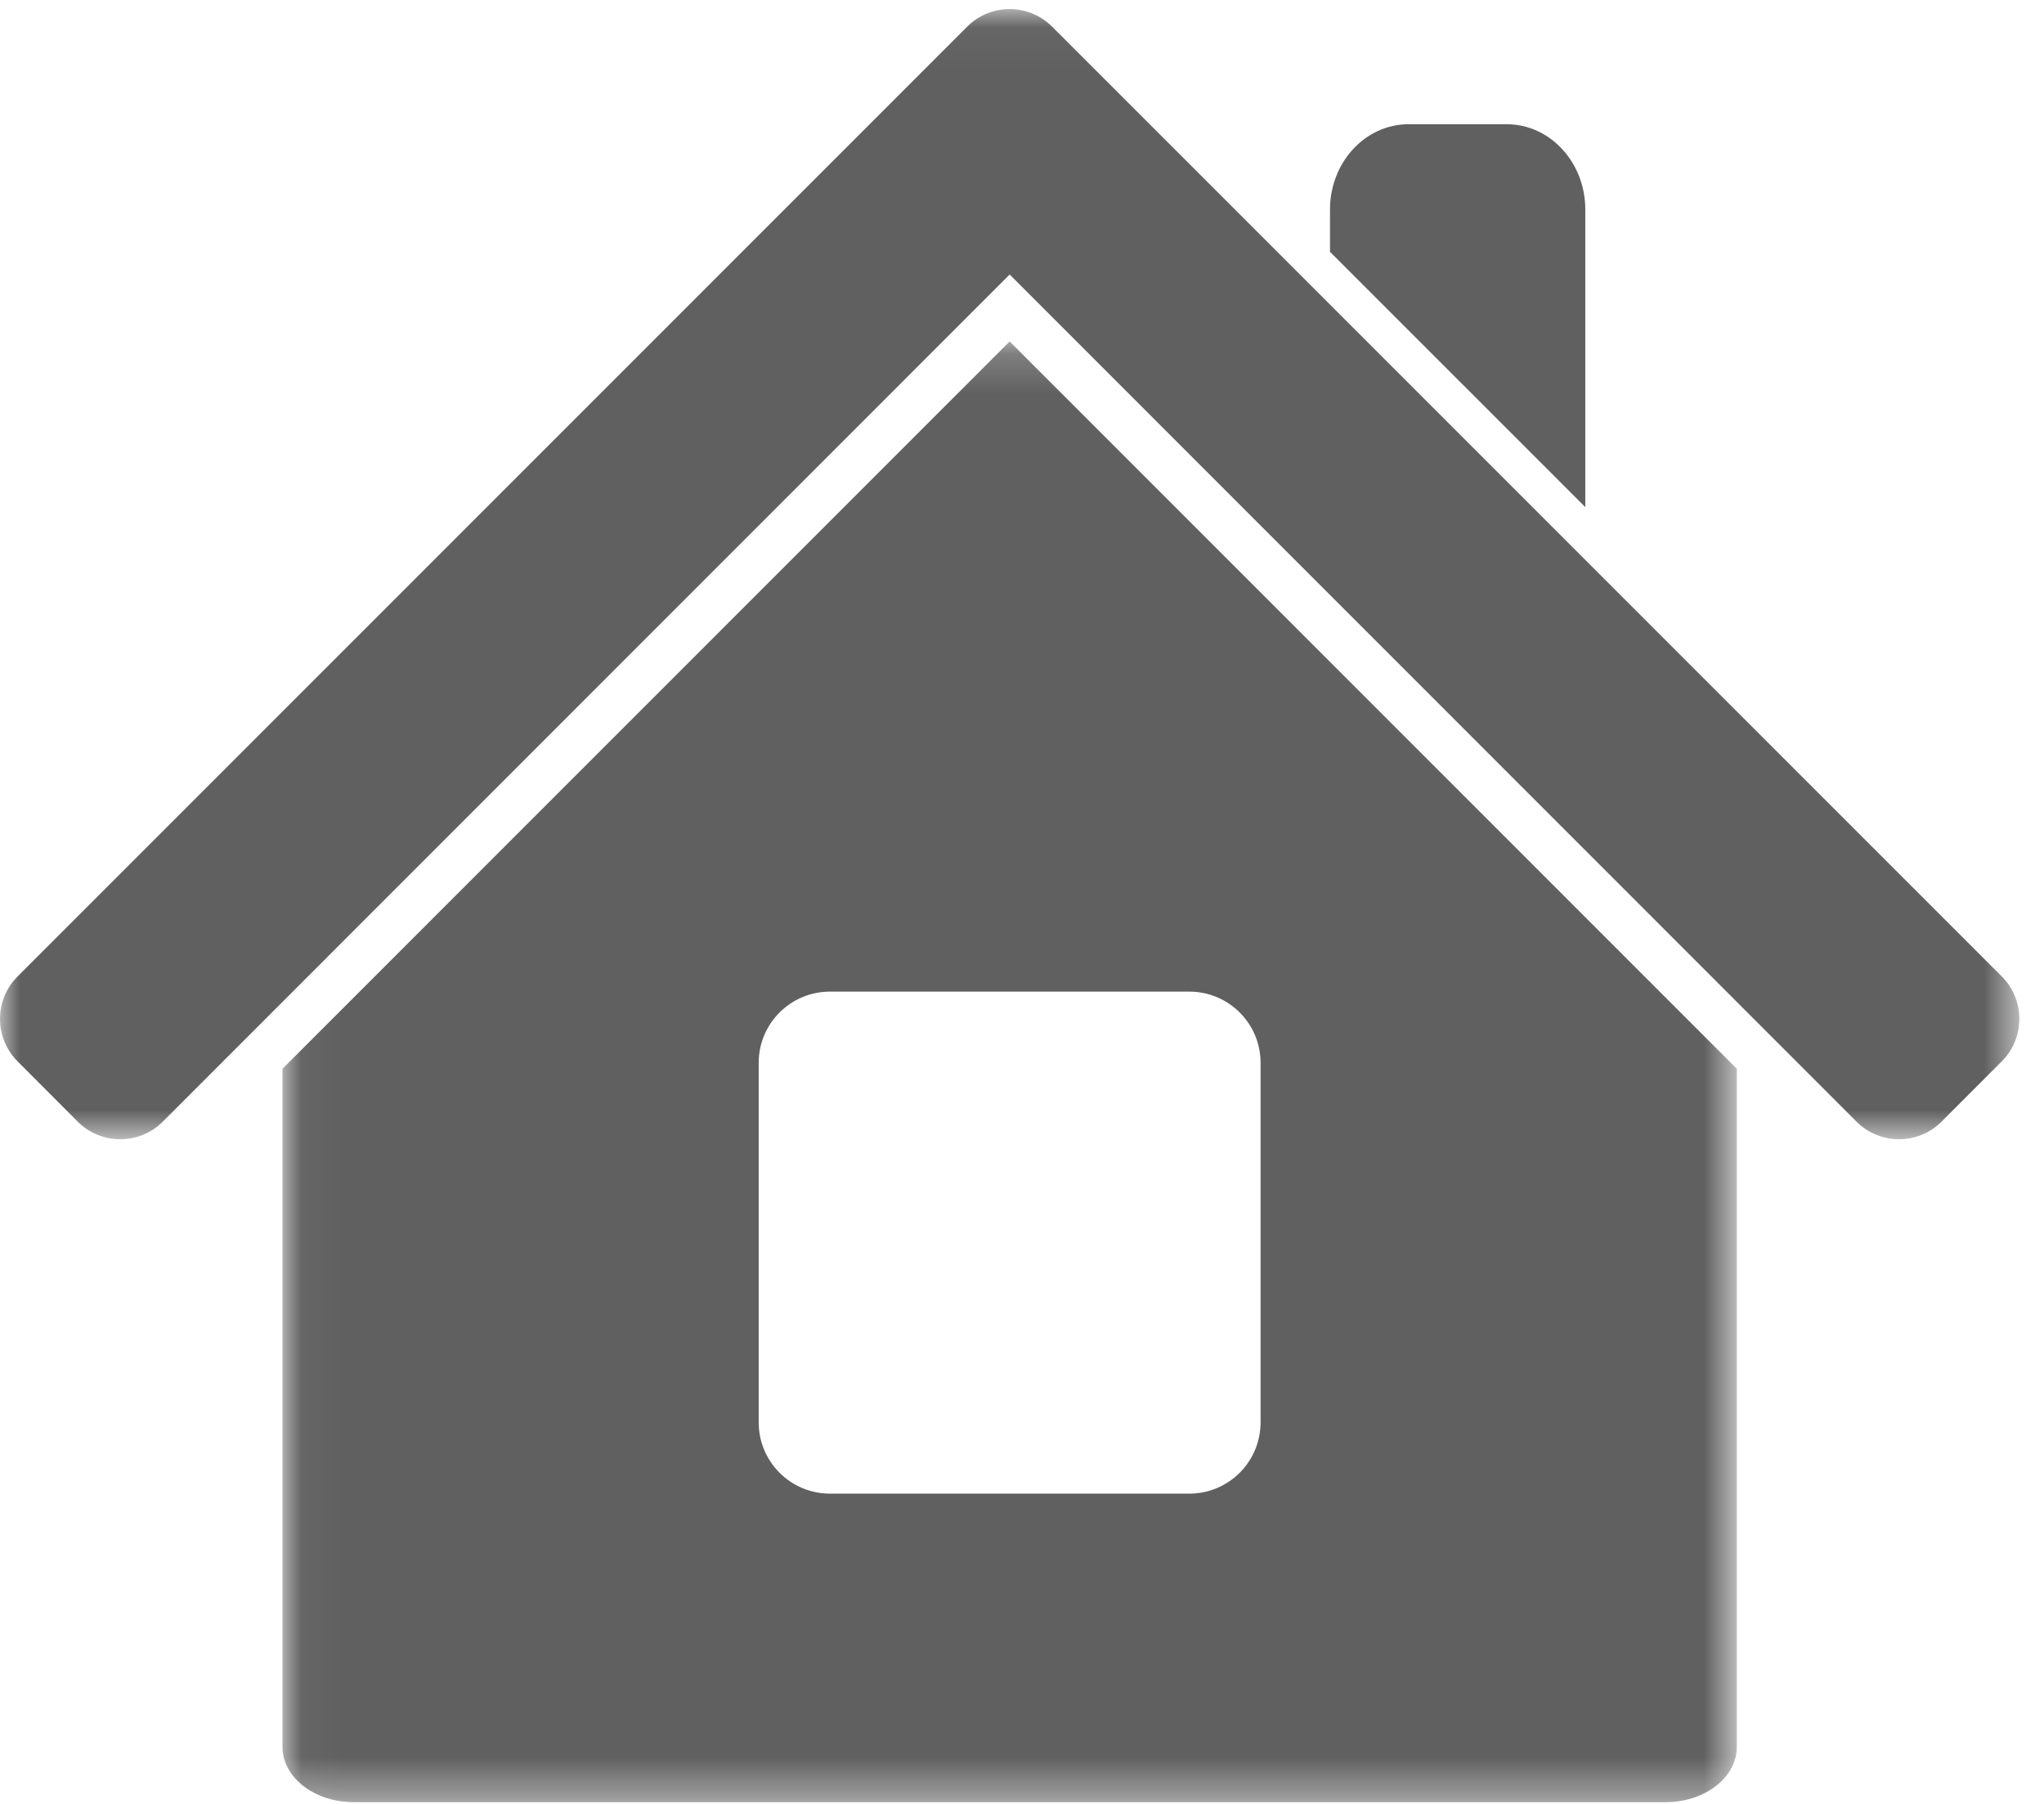 <?xml version="1.0" encoding="UTF-8"?>
<svg width="51px" height="45px" viewBox="0 0 51 45" version="1.1" xmlns="http://www.w3.org/2000/svg" xmlns:xlink="http://www.w3.org/1999/xlink">
    <!-- Generator: Sketch 51.3 (57544) - http://www.bohemiancoding.com/sketch -->
    <title>icon-home</title>
    <desc>Created with Sketch.</desc>
    <defs>
        <polygon id="path-1" points="0 0.043 50.385 0.043 50.385 28.237 0 28.237"></polygon>
        <polygon id="path-3" points="0.038 0.194 36.326 0.194 36.326 36.633 0.038 36.633"></polygon>
    </defs>
    <g id="Home" stroke="none" stroke-width="1" fill="none" fill-rule="evenodd">
        <g id="icon-whatsapp-contact" transform="translate(-3, -1)">
            <g id="icon-home" transform="translate(3, 1)">
                <g id="Group-3" transform="translate(0, 0.183)">
                    <mask id="mask-2" fill="white">
                        <use xlink:href="#path-1"></use>
                    </mask>
                    <g id="Clip-2"></g>
                    <path d="M24.132,0.482 L22.63,1.984 L0.439,24.175 C-0.146,24.761 -0.146,25.709 0.439,26.294 L1.94,27.798 C2.526,28.383 3.476,28.383 4.061,27.798 L25.192,6.665 L46.323,27.798 C46.908,28.383 47.857,28.383 48.443,27.798 L49.946,26.294 C50.531,25.709 50.531,24.761 49.946,24.175 L27.754,1.984 L26.251,0.482 C25.666,-0.103 24.717,-0.103 24.132,0.482" id="Fill-1" fill="#606060" mask="url(#mask-2)"></path>
                </g>
                <g id="Group-6" transform="translate(7.01, 8.324)">
                    <mask id="mask-4" fill="white">
                        <use xlink:href="#path-3"></use>
                    </mask>
                    <g id="Clip-5"></g>
                    <path d="M24.443,27.158 C24.443,28.14 23.647,28.936 22.665,28.936 L13.698,28.936 C12.716,28.936 11.92,28.14 11.92,27.158 L11.92,18.19 C11.92,17.208 12.716,16.413 13.698,16.413 L22.665,16.413 C23.647,16.413 24.443,17.208 24.443,18.19 L24.443,27.158 Z M18.182,0.194 L0.038,18.338 L0.038,35.254 C0.038,36.013 0.833,36.633 1.815,36.633 L34.549,36.633 C35.531,36.633 36.326,36.013 36.326,35.254 L36.326,18.338 L18.182,0.194 Z" id="Fill-4" fill="#606060" mask="url(#mask-4)"></path>
                </g>
                <path d="M39.555,12.651 L39.555,5.227 C39.555,4.052 38.677,3.099 37.593,3.099 L35.145,3.099 C34.062,3.099 33.185,4.052 33.185,5.227 L33.185,6.282 L39.555,12.651 Z" id="Fill-7" fill="#606060"></path>
            </g>
        </g>
    </g>
</svg>